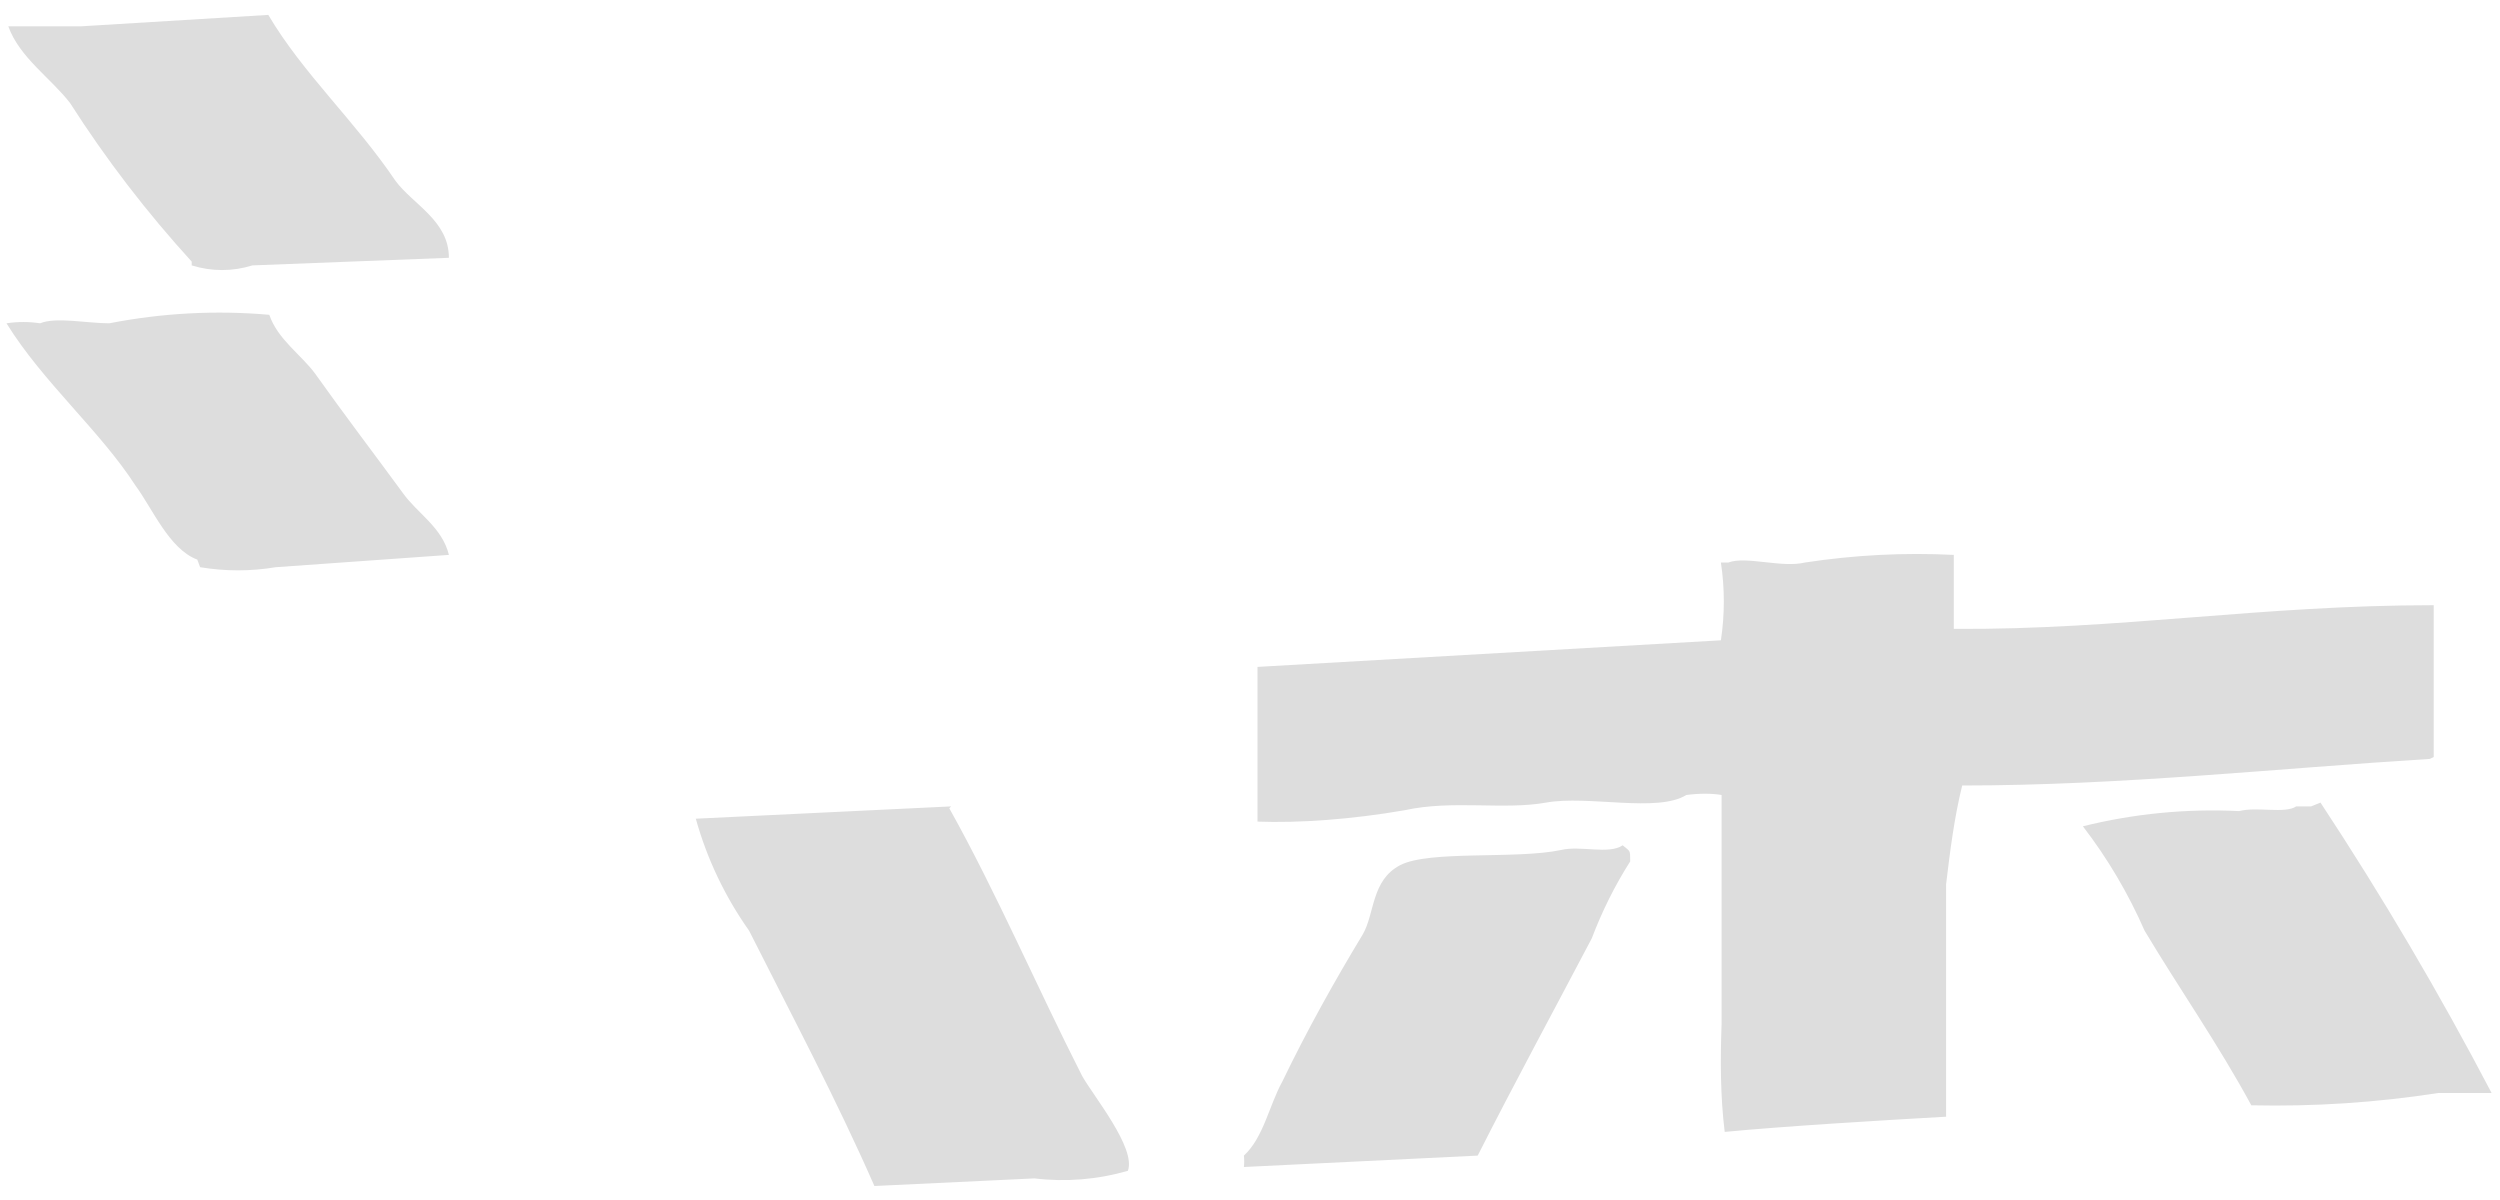 ﻿<?xml version="1.0" encoding="utf-8"?>
<svg version="1.1" xmlns:xlink="http://www.w3.org/1999/xlink" width="25px" height="12px" xmlns="http://www.w3.org/2000/svg">
  <g transform="matrix(1 0 0 1 -1223 -250 )">
    <path d="M 19.461 11.167  L 19.461 8.842  C 19.501 8.509  19.542 8.178  19.622 7.855  C 21.212 7.855  22.765 7.684  24.299 7.589  L 24.337 7.57  L 24.337 6.052  C 22.597 6.052  21.212 6.299  19.538 6.289  L 19.538 5.549  C 19.041 5.524  18.543 5.55  18.051 5.625  C 17.817 5.682  17.462 5.558  17.284 5.625  L 17.209 5.625  C 17.248 5.883  17.248 6.145  17.209 6.403  L 12.575 6.669  L 12.575 8.216  C 12.984 8.232  13.52 8.194  14.048 8.102  C 14.525 7.997  15.039 8.102  15.46 8.026  C 15.881 7.95  16.573 8.13  16.863 7.95  C 16.99 7.933  17.119 7.933  17.216 7.95  L 17.216 10.237  C 17.203 10.597  17.203 10.96  17.247 11.319  C 17.845 11.262  18.79 11.205  19.461 11.167  Z M 24.383 10.93  L 24.916 10.93  C 24.394 9.933  23.823 8.964  23.205 8.026  L 23.111 8.064  L 22.962 8.064  C 22.849 8.14  22.569 8.064  22.391 8.111  C 21.866 8.085  21.34 8.136  20.829 8.263  C 21.076 8.584  21.283 8.935  21.446 9.307  C 21.792 9.886  22.185 10.446  22.513 11.053  C 23.139 11.067  23.764 11.026  24.383 10.93  Z M 15.918 9.383  C 16.02 9.114  16.148 8.856  16.302 8.614  C 16.302 8.491  16.302 8.519  16.227 8.453  C 16.087 8.548  15.806 8.453  15.61 8.5  C 15.161 8.595  14.291 8.5  14.001 8.652  C 13.711 8.804  13.749 9.136  13.627 9.345  C 13.346 9.81  13.075 10.294  12.823 10.816  C 12.692 11.053  12.635 11.376  12.439 11.556  C 12.443 11.594  12.443 11.633  12.439 11.67  L 14.777 11.556  C 15.142 10.835  15.544 10.095  15.918 9.383  Z M 0.813 0.263  L 0.083 0.263  C 0.195 0.576  0.513 0.785  0.701 1.031  C 1.061 1.594  1.468 2.124  1.917 2.616  L 1.917 2.654  C 2.115 2.716  2.326 2.716  2.524 2.654  L 4.489 2.578  C 4.489 2.208  4.133 2.047  3.956 1.81  C 3.553 1.212  3.03 0.737  2.683 0.149  L 0.813 0.263  Z M 0.401 3.233  C 0.29 3.216  0.176 3.216  0.065 3.233  C 0.429 3.822  1 4.306  1.355 4.856  C 1.524 5.084  1.692 5.492  1.973 5.596  L 2.001 5.672  C 2.252 5.714  2.507 5.714  2.758 5.672  L 4.489 5.549  C 4.423 5.274  4.171 5.131  4.03 4.932  C 3.731 4.524  3.441 4.144  3.151 3.736  C 3.011 3.546  2.777 3.394  2.693 3.148  C 2.158 3.101  1.62 3.13  1.093 3.233  C 0.869 3.233  0.56 3.167  0.401 3.233  Z M 10.344 11.784  C 10.658 11.822  10.975 11.796  11.279 11.708  C 11.363 11.481  10.933 10.959  10.821 10.759  C 10.363 9.858  9.97 8.937  9.493 8.083  L 9.511 8.064  L 6.958 8.187  C 7.07 8.589  7.251 8.968  7.491 9.307  C 7.921 10.161  8.361 10.987  8.744 11.86  L 10.344 11.784  Z " fill-rule="nonzero" fill="#dddddd" stroke="none" transform="matrix(1 0 0 1 1223 250 )" />
  </g>
</svg>